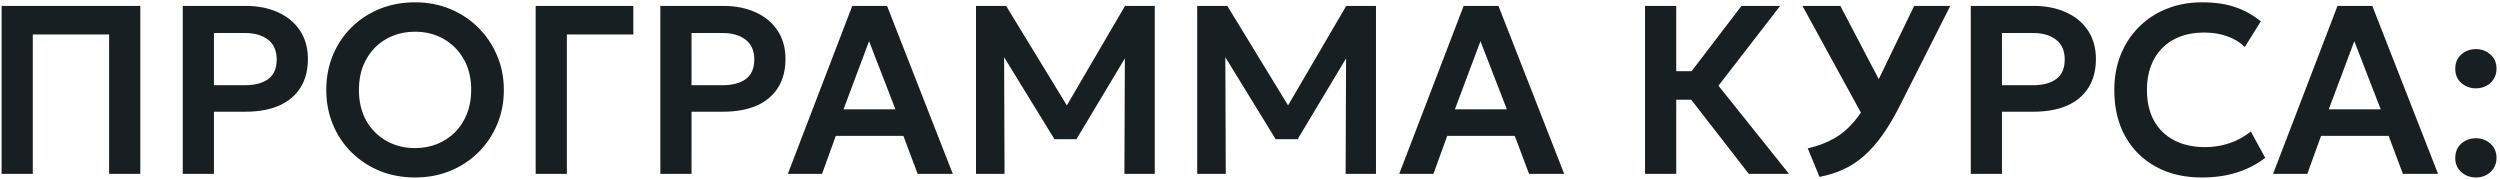<?xml version="1.0" encoding="UTF-8"?> <svg xmlns="http://www.w3.org/2000/svg" width="573" height="41" viewBox="0 0 573 41" fill="none"><path d="M0.367 39.853V1.354H32.157V39.853H25.008V7.899H7.518V39.853H0.367ZM41.886 39.853V1.354H56.324C59.092 1.354 61.549 1.839 63.694 2.811C65.839 3.764 67.516 5.149 68.726 6.964C69.954 8.779 70.569 10.96 70.569 13.508C70.569 16.093 70 18.284 68.864 20.081C67.745 21.878 66.114 23.253 63.969 24.206C61.824 25.141 59.22 25.608 56.159 25.608H49.036V39.853H41.886ZM49.036 19.531H56.131C58.423 19.531 60.21 19.054 61.494 18.101C62.777 17.148 63.419 15.663 63.419 13.646C63.419 11.629 62.759 10.117 61.439 9.109C60.137 8.082 58.386 7.569 56.186 7.569H49.036V19.531ZM95.132 40.678C92.217 40.678 89.513 40.174 87.019 39.166C84.544 38.139 82.39 36.718 80.557 34.904C78.723 33.089 77.302 30.962 76.294 28.523C75.286 26.085 74.782 23.445 74.782 20.604C74.782 17.744 75.286 15.094 76.294 12.656C77.302 10.218 78.723 8.091 80.557 6.276C82.39 4.461 84.544 3.049 87.019 2.041C89.513 1.033 92.217 0.529 95.132 0.529C98.028 0.529 100.714 1.042 103.189 2.069C105.664 3.095 107.818 4.525 109.652 6.359C111.485 8.192 112.915 10.328 113.942 12.766C114.968 15.186 115.482 17.799 115.482 20.604C115.482 23.445 114.968 26.085 113.942 28.523C112.915 30.962 111.485 33.089 109.652 34.904C107.818 36.718 105.664 38.139 103.189 39.166C100.714 40.174 98.028 40.678 95.132 40.678ZM95.132 33.941C96.947 33.941 98.633 33.629 100.192 33.006C101.768 32.364 103.134 31.466 104.289 30.311C105.462 29.138 106.37 27.735 107.012 26.104C107.672 24.453 108.002 22.62 108.002 20.604C108.002 17.909 107.433 15.562 106.297 13.563C105.16 11.565 103.62 10.016 101.677 8.916C99.733 7.816 97.552 7.266 95.132 7.266C93.298 7.266 91.603 7.578 90.044 8.201C88.486 8.824 87.12 9.723 85.947 10.896C84.792 12.069 83.884 13.472 83.224 15.104C82.582 16.735 82.262 18.569 82.262 20.604C82.262 23.299 82.821 25.645 83.939 27.643C85.076 29.642 86.616 31.191 88.559 32.291C90.502 33.391 92.693 33.941 95.132 33.941ZM122.775 39.853V1.354H145.16V7.899H129.925V39.853H122.775ZM151.349 39.853V1.354H165.786C168.555 1.354 171.011 1.839 173.156 2.811C175.301 3.764 176.979 5.149 178.189 6.964C179.417 8.779 180.031 10.96 180.031 13.508C180.031 16.093 179.463 18.284 178.326 20.081C177.208 21.878 175.576 23.253 173.431 24.206C171.286 25.141 168.683 25.608 165.621 25.608H158.499V39.853H151.349ZM158.499 19.531H165.594C167.886 19.531 169.673 19.054 170.956 18.101C172.24 17.148 172.881 15.663 172.881 13.646C172.881 11.629 172.221 10.117 170.901 9.109C169.6 8.082 167.849 7.569 165.649 7.569H158.499V19.531ZM180.572 39.853L195.339 1.354H203.314L218.384 39.853H210.327L207.054 31.136H191.572L188.409 39.853H180.572ZM193.332 25.058H205.239L199.189 9.439L193.332 25.058ZM223.698 39.853V1.354H230.6L245.945 26.488L243.14 26.516L257.853 1.354H264.673V39.853H257.715L257.825 10.704L259.145 11.171L246.715 31.906H241.683L228.95 11.171L230.133 10.704L230.243 39.853H223.698ZM274.401 39.853V1.354H281.303L296.648 26.488L293.843 26.516L308.556 1.354H315.376V39.853H308.418L308.528 10.704L309.848 11.171L297.418 31.906H292.386L279.653 11.171L280.836 10.704L280.946 39.853H274.401ZM320.704 39.853L335.471 1.354H343.446L358.516 39.853H350.459L347.186 31.136H331.704L328.541 39.853H320.704ZM333.464 25.058H345.371L339.321 9.439L333.464 25.058ZM400.83 39.853L385.155 19.669L399.152 1.354H408.007L393.872 19.641L410.042 39.853H400.83ZM377.042 39.853V1.354H384.192V16.314H391.37V22.858H384.192V39.853H377.042ZM417.029 40.541L414.334 33.996C416.571 33.501 418.56 32.758 420.302 31.768C422.062 30.779 423.638 29.449 425.032 27.781C426.443 26.113 427.754 24.032 428.964 21.538L438.727 1.354H447.004L435.482 24.151C434.162 26.773 432.823 29.037 431.467 30.944C430.11 32.85 428.689 34.454 427.204 35.756C425.737 37.039 424.161 38.066 422.474 38.836C420.806 39.606 418.991 40.174 417.029 40.541ZM427.837 28.221L413.124 1.354H421.814L432.649 22.034L427.837 28.221ZM451.701 39.853V1.354H466.138C468.906 1.354 471.363 1.839 473.508 2.811C475.653 3.764 477.331 5.149 478.541 6.964C479.769 8.779 480.383 10.96 480.383 13.508C480.383 16.093 479.815 18.284 478.678 20.081C477.56 21.878 475.928 23.253 473.783 24.206C471.638 25.141 469.035 25.608 465.973 25.608H458.851V39.853H451.701ZM458.851 19.531H465.946C468.237 19.531 470.025 19.054 471.308 18.101C472.591 17.148 473.233 15.663 473.233 13.646C473.233 11.629 472.573 10.117 471.253 9.109C469.951 8.082 468.201 7.569 466.001 7.569H458.851V19.531ZM504.616 40.678C500.619 40.678 497.118 39.853 494.111 38.203C491.104 36.553 488.767 34.234 487.099 31.246C485.43 28.239 484.596 24.71 484.596 20.659C484.596 17.707 485.082 15.012 486.054 12.573C487.044 10.117 488.437 7.99 490.234 6.194C492.049 4.379 494.175 2.985 496.614 2.014C499.07 1.024 501.765 0.529 504.699 0.529C507.724 0.529 510.309 0.914 512.454 1.684C514.599 2.435 516.505 3.508 518.174 4.901L514.516 10.758C513.343 9.64 511.968 8.815 510.391 8.284C508.833 7.734 507.1 7.459 505.194 7.459C503.159 7.459 501.334 7.761 499.721 8.366C498.108 8.971 496.733 9.851 495.596 11.006C494.459 12.143 493.589 13.518 492.984 15.131C492.379 16.744 492.076 18.559 492.076 20.576C492.076 23.344 492.617 25.709 493.699 27.671C494.78 29.614 496.32 31.108 498.319 32.154C500.317 33.199 502.691 33.721 505.441 33.721C507.293 33.721 509.099 33.437 510.859 32.868C512.637 32.3 514.314 31.393 515.891 30.146L519.191 36.169C517.358 37.599 515.231 38.708 512.811 39.496C510.409 40.284 507.678 40.678 504.616 40.678ZM520.992 39.853L535.759 1.354H543.734L558.804 39.853H550.747L547.474 31.136H531.992L528.829 39.853H520.992ZM533.752 25.058H545.659L539.609 9.439L533.752 25.058ZM567.473 20.246C566.189 20.246 565.08 19.843 564.145 19.036C563.21 18.211 562.743 17.12 562.743 15.764C562.743 14.847 562.953 14.049 563.375 13.371C563.815 12.693 564.393 12.17 565.108 11.803C565.823 11.437 566.611 11.254 567.473 11.254C568.774 11.254 569.883 11.666 570.8 12.491C571.735 13.298 572.203 14.389 572.203 15.764C572.203 16.662 571.983 17.45 571.543 18.128C571.121 18.807 570.553 19.329 569.838 19.696C569.123 20.063 568.334 20.246 567.473 20.246ZM567.473 40.678C566.189 40.678 565.08 40.275 564.145 39.468C563.21 38.644 562.743 37.553 562.743 36.196C562.743 35.279 562.953 34.482 563.375 33.803C563.815 33.125 564.393 32.603 565.108 32.236C565.823 31.869 566.611 31.686 567.473 31.686C568.774 31.686 569.883 32.099 570.8 32.923C571.735 33.73 572.203 34.821 572.203 36.196C572.203 37.094 571.983 37.883 571.543 38.561C571.121 39.239 570.553 39.762 569.838 40.129C569.123 40.495 568.334 40.678 567.473 40.678Z" fill="#181F22"></path></svg> 